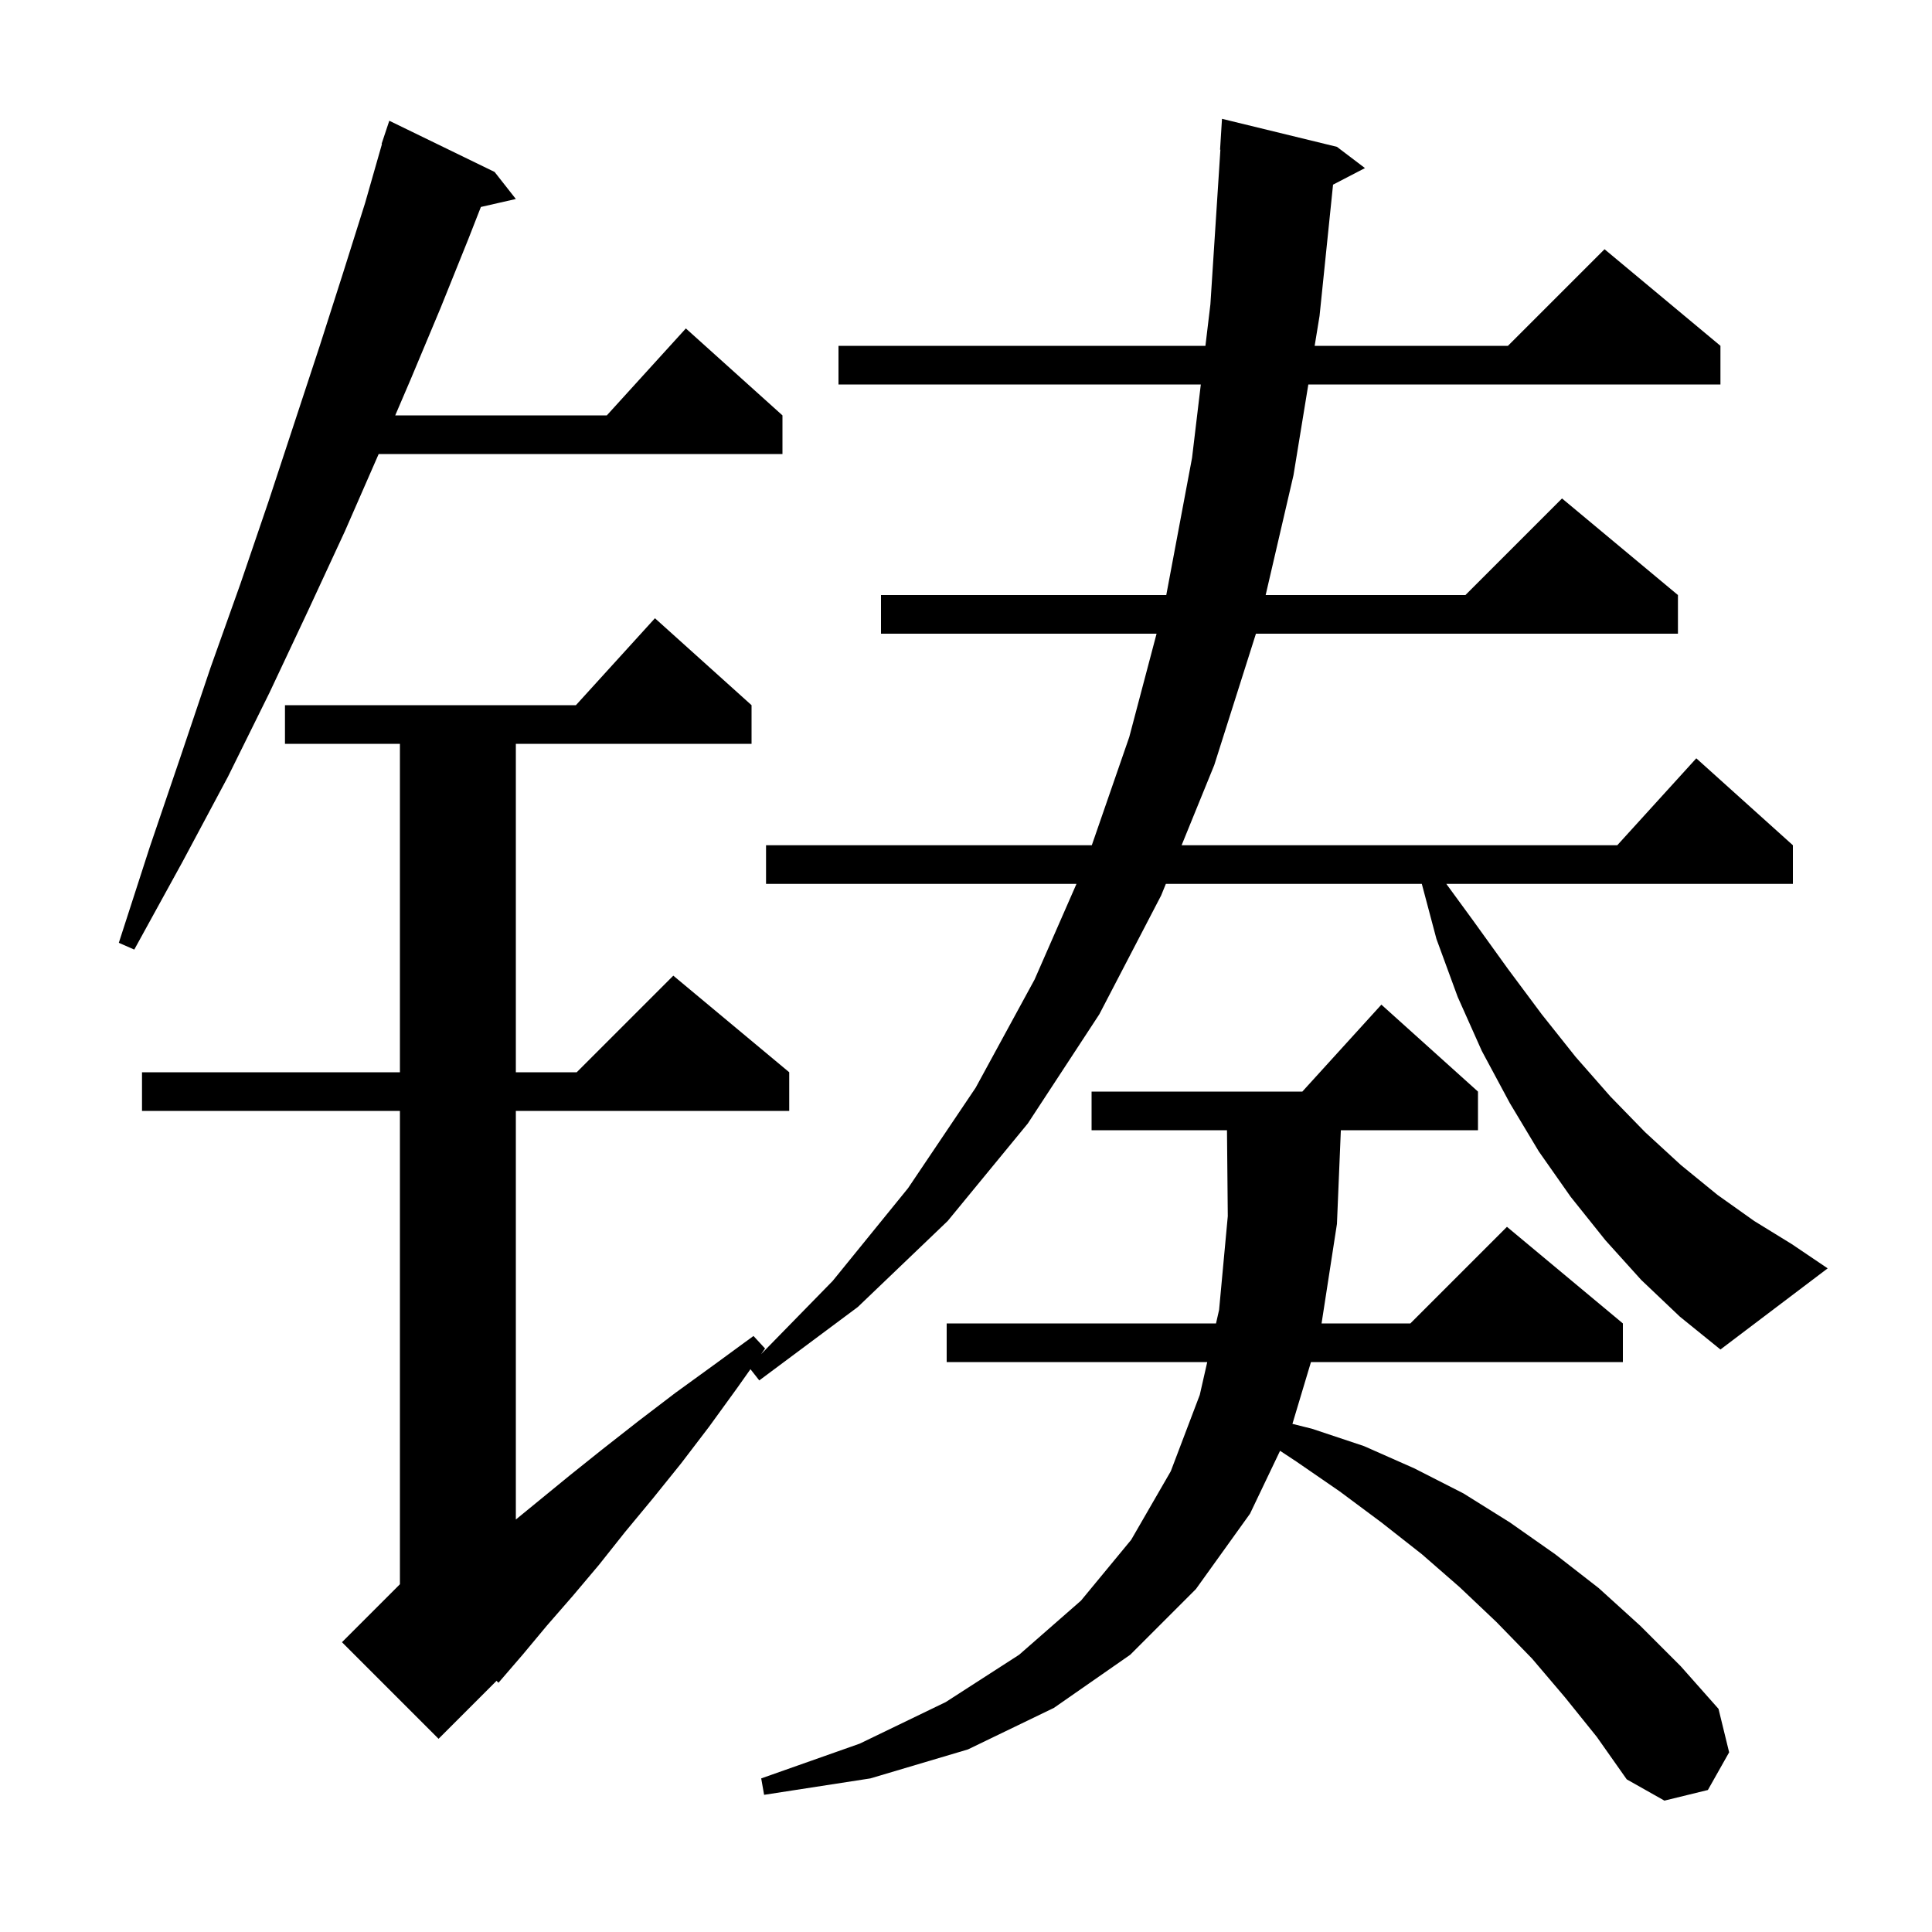 <svg xmlns="http://www.w3.org/2000/svg" xmlns:xlink="http://www.w3.org/1999/xlink" version="1.1" baseProfile="full" viewBox="0 0 200 200" width="200" height="200"><g fill="currentColor"><path d="M 162.0 175.7 L 158.6 171.7 L 154.9 167.9 L 151.1 164.3 L 147.2 160.9 L 143.0 157.6 L 138.7 154.4 L 134.2 151.3 L 132.512 150.187 L 129.4 156.7 L 123.8 164.5 L 117.0 171.3 L 109.1 176.8 L 100.2 181.1 L 90.1 184.1 L 79.1 185.8 L 78.8 184.1 L 89.0 180.5 L 97.9 176.2 L 105.5 171.3 L 111.9 165.7 L 117.1 159.4 L 121.2 152.3 L 124.2 144.4 L 124.973 141.0 L 98.0 141.0 L 98.0 137.0 L 125.882 137.0 L 126.2 135.6 L 127.1 125.9 L 127.017 117.0 L 113.0 117.0 L 113.0 113.0 L 134.818 113.0 L 143.0 104.0 L 153.0 113.0 L 153.0 117.0 L 138.804 117.0 L 138.4 126.7 L 136.808 137.0 L 146.0 137.0 L 156.0 127.0 L 168.0 137.0 L 168.0 141.0 L 135.71 141.0 L 133.791 147.398 L 135.8 147.9 L 141.2 149.7 L 146.4 152.0 L 151.5 154.6 L 156.3 157.6 L 161.0 160.9 L 165.5 164.4 L 169.8 168.3 L 174.0 172.5 L 177.9 176.9 L 179.0 181.4 L 176.8 185.3 L 172.3 186.4 L 168.4 184.2 L 165.3 179.8 Z M 169.9 132.5 L 166.2 128.4 L 162.6 123.9 L 159.3 119.2 L 156.3 114.2 L 153.4 108.8 L 150.9 103.2 L 148.7 97.2 L 147.186 91.5 L 120.689 91.5 L 120.2 92.7 L 113.8 105.0 L 106.4 116.3 L 98.1 126.4 L 88.8 135.3 L 78.6 142.9 L 77.687 141.739 L 76.3 143.7 L 73.4 147.7 L 70.5 151.5 L 67.6 155.1 L 64.7 158.6 L 62.0 162.0 L 59.3 165.2 L 56.6 168.3 L 54.1 171.3 L 51.6 174.2 L 51.401 173.999 L 45.4 180.0 L 35.4 170.0 L 41.4 164.0 L 41.4 115.0 L 14.7 115.0 L 14.7 111.0 L 41.4 111.0 L 41.4 77.0 L 29.5 77.0 L 29.5 73.0 L 59.618 73.0 L 67.8 64.0 L 77.8 73.0 L 77.8 77.0 L 53.4 77.0 L 53.4 111.0 L 59.7 111.0 L 69.7 101.0 L 81.7 111.0 L 81.7 115.0 L 53.4 115.0 L 53.4 157.3 L 58.9 152.8 L 62.4 150.0 L 66.1 147.1 L 69.9 144.2 L 73.9 141.3 L 78.0 138.3 L 79.2 139.6 L 78.788 140.182 L 86.2 132.6 L 94.0 123.0 L 101.0 112.6 L 107.1 101.4 L 111.436 91.5 L 79.3 91.5 L 79.3 87.5 L 113.023 87.5 L 116.9 76.3 L 119.728 65.6 L 91.2 65.6 L 91.2 61.6 L 120.732 61.6 L 123.4 47.4 L 124.308 39.8 L 86.8 39.8 L 86.8 35.8 L 124.786 35.8 L 125.3 31.5 L 126.335 15.499 L 126.3 15.5 L 126.5 12.3 L 138.4 15.2 L 141.3 17.4 L 137.997 19.115 L 136.6 32.7 L 136.093 35.8 L 156.1 35.8 L 166.1 25.8 L 178.1 35.8 L 178.1 39.8 L 135.438 39.8 L 133.9 49.2 L 131.02 61.6 L 151.7 61.6 L 161.7 51.6 L 173.7 61.6 L 173.7 65.6 L 130.014 65.6 L 125.7 79.2 L 122.319 87.5 L 167.418 87.5 L 175.6 78.5 L 185.6 87.5 L 185.6 91.5 L 149.723 91.5 L 152.5 95.3 L 156.1 100.3 L 159.6 105.0 L 163.1 109.4 L 166.7 113.5 L 170.3 117.2 L 174.0 120.6 L 177.8 123.7 L 181.6 126.4 L 185.5 128.8 L 189.2 131.3 L 178.1 139.7 L 173.9 136.3 Z M 51.2 17.8 L 53.4 20.6 L 49.781 21.425 L 48.5 24.7 L 45.6 31.9 L 42.5 39.3 L 40.914 43.0 L 62.818 43.0 L 71.0 34.0 L 81.0 43.0 L 81.0 47.0 L 39.2 47.0 L 35.7 55.0 L 31.9 63.2 L 27.9 71.7 L 23.6 80.4 L 18.9 89.2 L 13.9 98.3 L 12.3 97.6 L 15.5 87.7 L 18.7 78.3 L 21.8 69.1 L 24.9 60.4 L 27.8 51.9 L 30.5 43.7 L 33.1 35.8 L 35.5 28.3 L 37.8 21.0 L 39.54 14.91 L 39.5 14.9 L 40.3 12.5 Z "/></g></svg>